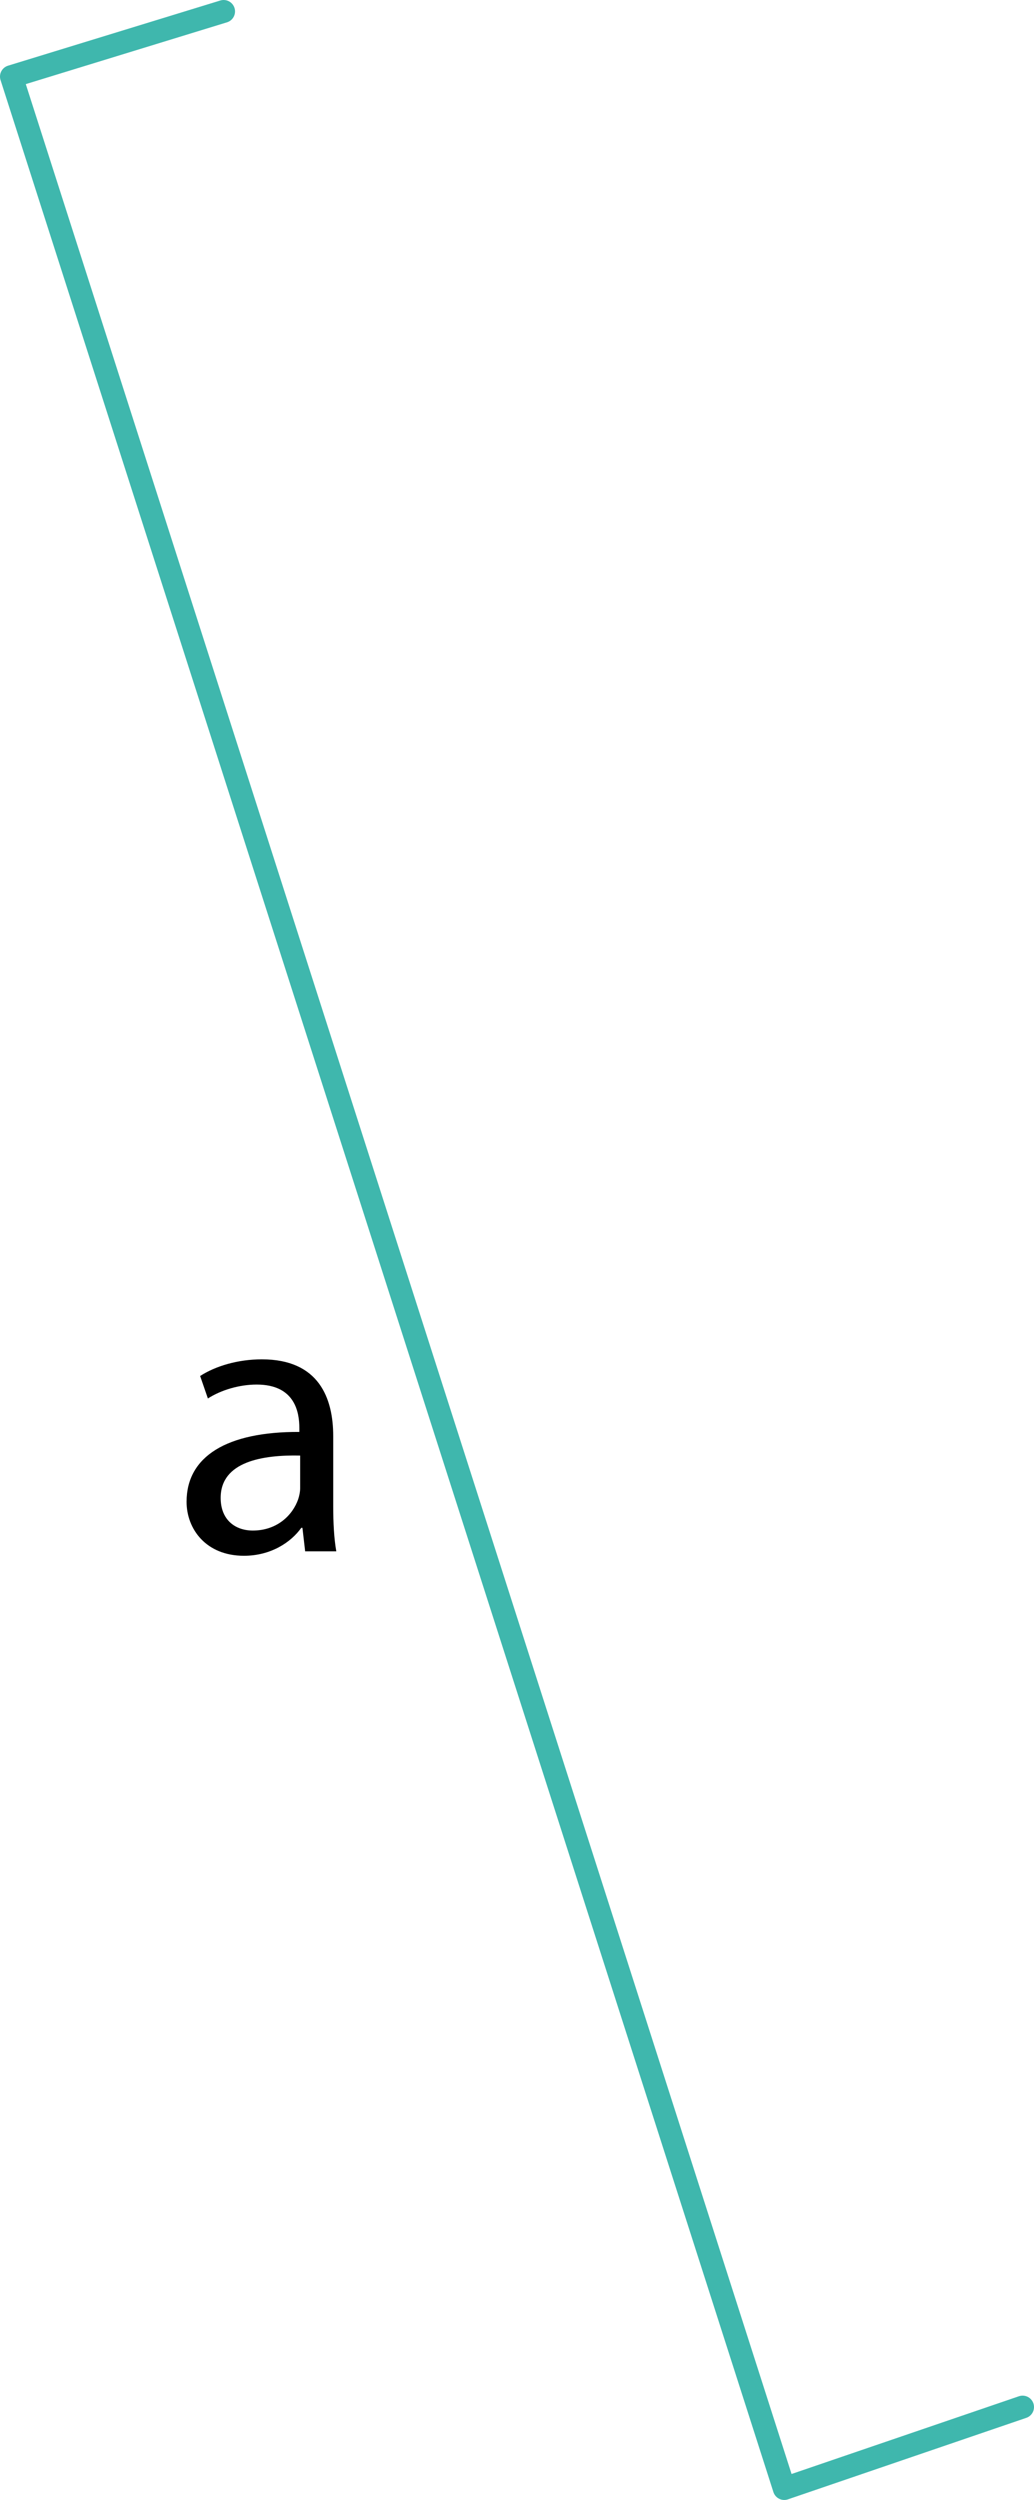 <svg viewBox="0 0 90.67 219.02" xmlns="http://www.w3.org/2000/svg" data-name="Livello 1" id="a" height="219.02" width="90.67">
  <polyline style="fill: none; stroke: #3fb7ad; stroke-linecap: round; stroke-linejoin: round; stroke-width: 2px;" points="19.61 1 1 6.71 68.77 218.02 89.67 210.88"></polyline>
  <path style="stroke-width: 0px;" d="m26.76,135.92l-.24-2.07h-.1c-.92,1.29-2.69,2.45-5.03,2.45-3.33,0-5.03-2.35-5.03-4.73,0-3.98,3.54-6.15,9.89-6.12v-.34c0-1.36-.37-3.81-3.74-3.81-1.53,0-3.13.48-4.28,1.22l-.68-1.97c1.36-.88,3.33-1.46,5.41-1.46,5.03,0,6.26,3.43,6.26,6.73v6.15c0,1.43.07,2.82.27,3.94h-2.72Zm-.44-8.4c-3.26-.07-6.97.51-6.97,3.71,0,1.94,1.29,2.86,2.82,2.86,2.14,0,3.5-1.36,3.98-2.75.1-.31.17-.65.17-.95v-2.86Z"></path>
</svg>